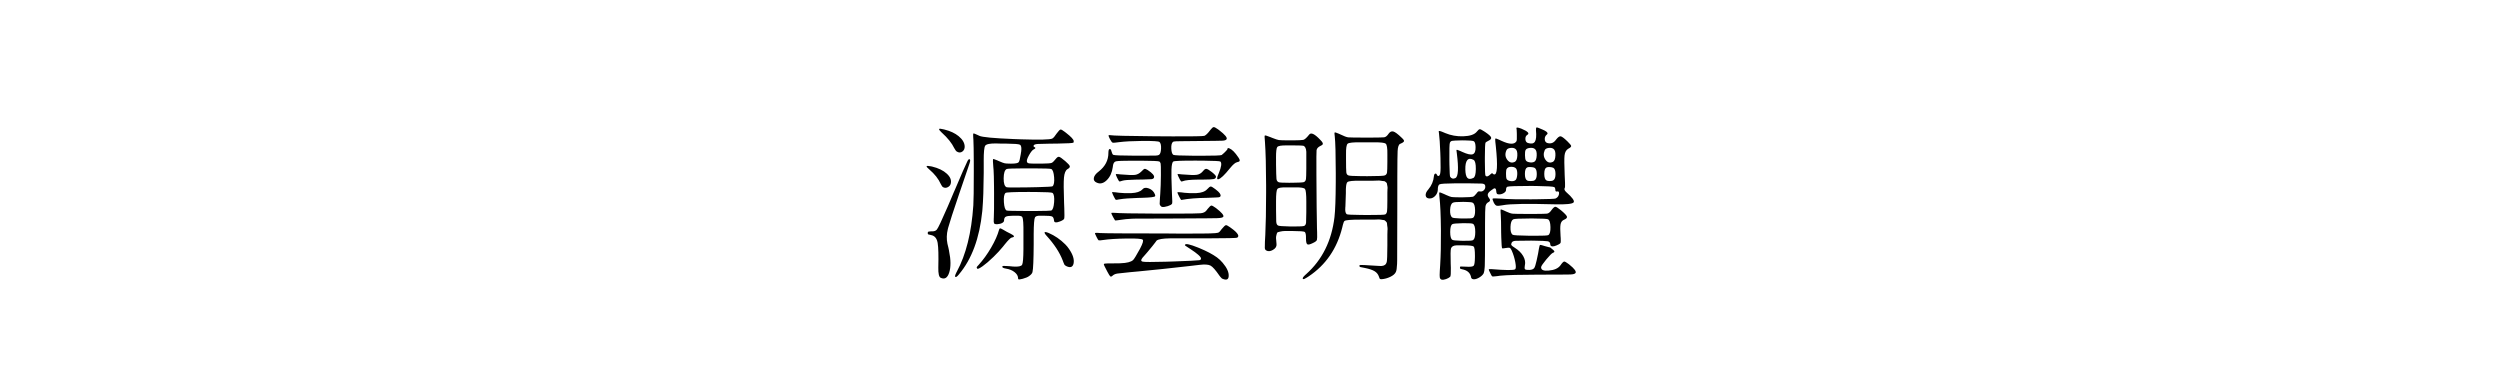 <?xml version="1.0" encoding="UTF-8"?>
<svg width="900px" height="140px" viewBox="0 0 900 140" version="1.1" xmlns="http://www.w3.org/2000/svg" xmlns:xlink="http://www.w3.org/1999/xlink">
    <!-- Generator: Sketch 59.1 (86144) - https://sketch.com -->
    <title>preview</title>
    <desc>Created with Sketch.</desc>
    <g id="preview" stroke="none" stroke-width="1" fill="none" fill-rule="evenodd">
        <path d="M366.621,100.512 C366.73,100.658 367.214,100.616 368.072,100.388 L368.262,100.336 C369.238,100.062 369.941,99.77 370.371,99.457 C371.074,98.988 371.504,98.52 371.66,98.051 L371.699,97.912 C371.949,96.893 372.092,93.541 372.129,87.855 L372.131,84.242 C372.15,80.756 372.305,78.758 372.598,78.246 C372.832,77.816 373.496,77.621 374.59,77.66 L375.762,77.66 C377.324,77.66 378.311,77.748 378.721,77.924 C379.131,78.1 379.375,78.598 379.453,79.418 C379.492,80.16 380.215,80.258 381.621,79.711 C382.52,79.359 383.018,79.018 383.115,78.686 C383.213,78.354 383.223,77.113 383.145,74.965 L383.068,72.993 C382.904,68.44 382.89,65.425 383.027,63.949 C383.175,62.363 383.584,61.351 384.254,60.915 L384.375,60.844 C385,60.492 385.244,60.131 385.107,59.76 C384.98,59.413 384.469,58.854 383.576,58.083 L383.379,57.914 C382.363,57.055 381.689,56.576 381.357,56.479 C381.025,56.381 380.684,56.527 380.332,56.918 C379.566,57.866 379.022,58.422 378.699,58.588 L378.633,58.617 C378.275,58.796 377.03,58.893 374.9,58.908 L373.405,58.908 C371.829,58.901 370.866,58.872 370.518,58.822 C370.107,58.764 369.844,58.598 369.727,58.324 C369.531,57.895 369.766,57.084 370.43,55.893 C371.049,54.781 371.601,54.085 372.085,53.807 L372.188,53.754 C372.852,53.441 372.91,53.168 372.363,52.934 C372.09,52.816 372.012,52.621 372.129,52.348 C372.285,52.074 372.705,51.908 373.389,51.85 L373.779,51.824 C374.495,51.787 375.798,51.754 377.686,51.726 L380.866,51.686 C384.331,51.635 386.185,51.524 386.426,51.352 C386.504,51.273 386.543,51.098 386.543,50.824 C386.543,50.249 385.617,49.244 383.766,47.81 L383.262,47.426 C382.52,46.84 382.021,46.576 381.768,46.635 C381.514,46.693 381.055,47.172 380.391,48.07 C379.766,49.047 379.238,49.652 378.809,49.887 C377.982,50.282 374.246,50.372 367.6,50.155 L364.866,50.055 C357.673,49.766 353.57,49.378 352.559,48.891 L352.138,48.684 C351.077,48.171 350.495,47.966 350.391,48.07 C350.323,48.138 350.314,48.602 350.364,49.462 L350.423,50.338 C350.498,51.647 350.544,54.306 350.56,58.315 L350.566,61.811 C350.566,68.27 350.511,72.304 350.399,73.911 L350.391,74.027 C349.727,83.793 347.754,91.703 344.473,97.758 L344.271,98.15 C343.813,99.074 343.704,99.588 343.945,99.691 C344.164,99.837 344.553,99.575 345.112,98.904 L345.234,98.754 C349.844,93.285 352.637,85.727 353.613,76.078 L353.678,75.362 C353.95,72.168 354.104,67.777 354.141,62.191 L354.141,58.617 L354.136,57.911 C354.127,54.826 354.304,53.01 354.668,52.465 C355.059,51.879 356.406,51.605 358.711,51.645 L359.691,51.68 C360.195,51.695 360.63,51.703 360.996,51.703 L362.378,51.707 C365.105,51.732 366.695,51.857 367.148,52.084 C367.656,52.338 367.813,53.187 367.617,54.633 C367.578,54.75 367.559,54.848 367.559,54.926 L367.476,55.499 C367.228,57.142 366.973,58.113 366.709,58.412 C366.416,58.744 365.527,58.91 364.043,58.91 L363.507,58.907 C362.663,58.896 362.07,58.858 361.729,58.793 C361.35,58.721 360.663,58.466 359.669,58.027 L359.01,57.735 C358.059,57.324 357.549,57.178 357.48,57.299 C357.413,57.418 357.448,58.327 357.587,60.026 L357.688,61.209 C357.766,62.263 357.818,64.235 357.845,67.125 L357.861,69.574 C357.881,74.262 357.852,77.191 357.773,78.363 L357.747,78.806 C357.706,79.641 357.744,80.167 357.861,80.385 C357.998,80.639 358.398,80.746 359.062,80.707 C359.766,80.668 360.342,80.521 360.791,80.268 C361.24,80.014 361.465,79.711 361.465,79.359 C361.465,78.656 361.689,78.197 362.139,77.982 C362.558,77.782 363.411,77.675 364.698,77.662 L365.918,77.66 C367.09,77.621 367.793,77.777 368.027,78.129 C368.34,78.676 368.477,80.668 368.438,84.105 L368.435,89.699 C368.415,92.885 368.26,94.751 367.969,95.297 C367.671,95.855 366.629,96.076 364.844,95.961 L364.57,95.941 C364.062,95.902 363.672,95.863 363.398,95.824 L362.142,95.754 C361.636,95.73 361.313,95.725 361.172,95.736 C360.937,95.756 360.82,95.863 360.82,96.059 C360.82,96.332 361.27,96.547 362.168,96.703 C363.418,96.898 364.453,97.328 365.273,97.992 C366.031,98.605 366.438,99.268 366.497,99.981 L366.504,100.16 C366.504,100.316 366.543,100.434 366.621,100.512 Z M378.457,75.785 L378.382,75.803 C377.942,75.885 376.235,75.935 373.26,75.953 L369.627,75.96 C365.107,75.955 362.698,75.896 362.402,75.785 C361.855,75.551 361.523,74.555 361.406,72.797 C361.289,71.039 361.484,69.926 361.992,69.457 C362.221,69.228 364.913,69.111 370.068,69.106 L372.668,69.113 C376.64,69.142 378.726,69.257 378.926,69.457 C379.434,69.926 379.619,71.039 379.482,72.797 C379.346,74.555 379.004,75.551 378.457,75.785 Z M378.926,67.055 C378.8,67.18 377.023,67.287 373.595,67.375 L369.642,67.456 C365.14,67.531 362.727,67.514 362.402,67.406 C361.66,67.133 361.299,66.059 361.318,64.184 C361.338,62.309 361.699,61.195 362.402,60.844 C362.682,60.704 364.853,60.627 368.917,60.612 L371.942,60.612 C376.006,60.627 378.177,60.704 378.457,60.844 C379.004,61.117 379.346,62.104 379.482,63.803 C379.619,65.502 379.434,66.586 378.926,67.055 Z M338.613,99.984 C340.059,100.688 341.094,100.063 341.719,98.109 C342.344,96.117 342.324,93.539 341.66,90.375 L341.62,90.109 C341.577,89.862 341.512,89.55 341.423,89.173 L341.074,87.738 L341.074,87.738 C340.723,86.059 340.771,84.301 341.221,82.465 L341.357,81.942 C341.877,80.035 343.151,76.104 345.179,70.148 L348.6,60.115 C348.817,59.468 348.97,59.004 349.059,58.723 L349.102,58.588 C349.336,57.826 349.316,57.406 349.043,57.328 C348.835,57.259 348.642,57.374 348.464,57.675 L348.251,58.074 C347.646,59.263 346.113,62.765 343.652,68.578 L343.337,69.285 C343,70.054 342.598,71.01 342.129,72.152 L341.129,74.484 C339.029,79.344 337.741,82.063 337.266,82.641 C336.914,83.07 336.387,83.285 335.684,83.285 L335.215,83.285 L334.71,83.324 C334.428,83.35 334.255,83.376 334.189,83.402 C334.092,83.441 334.023,83.578 333.984,83.812 C333.984,84.125 334.033,84.311 334.131,84.369 C334.229,84.428 334.59,84.516 335.215,84.633 C336.426,84.867 337.187,85.717 337.5,87.182 L337.56,87.496 C337.825,89.061 337.902,92.013 337.793,96.352 C337.754,98.461 338.027,99.672 338.613,99.984 Z M351.797,96.703 C351.953,96.938 352.607,96.645 353.76,95.824 C354.912,95.004 356.221,93.881 357.686,92.455 C359.004,91.172 360.125,89.96 361.047,88.819 L361.714,87.982 C362.956,86.442 363.791,85.619 364.219,85.512 C365.426,85.323 365.285,84.861 363.797,84.127 L363.633,84.047 C362.812,83.656 362.051,83.246 361.348,82.816 L361.034,82.627 C360.696,82.428 360.459,82.305 360.322,82.26 C360.146,82.201 360.01,82.201 359.912,82.26 C359.814,82.318 359.727,82.484 359.648,82.758 C359.141,84.633 358.193,86.762 356.807,89.145 C355.42,91.527 353.906,93.617 352.266,95.414 C351.875,95.805 351.66,96.068 351.621,96.205 C351.582,96.342 351.641,96.508 351.797,96.703 Z M383.789,95.766 C385.273,96.508 386.172,96.215 386.484,94.887 C386.797,93.402 386.25,91.645 384.844,89.613 C384.453,89.027 384.004,88.48 383.496,87.973 C381.699,86.176 379.707,84.809 377.52,83.871 C376.527,83.467 376.036,83.426 376.047,83.748 L376.055,83.812 C376.055,83.988 376.245,84.291 376.624,84.72 L376.758,84.867 C379.511,87.881 381.449,90.841 382.572,93.748 L382.866,94.528 C383.028,94.947 383.141,95.203 383.203,95.297 C383.281,95.414 383.477,95.57 383.789,95.766 Z M339.551,67.406 C340.059,67.68 340.596,67.68 341.162,67.406 C341.729,67.133 342.09,66.723 342.246,66.176 C342.598,64.926 342.139,63.715 340.869,62.543 C339.6,61.371 337.832,60.512 335.566,59.965 L335.15,59.878 C334.168,59.685 333.643,59.675 333.574,59.848 C333.535,60.043 333.867,60.434 334.57,61.02 C336.484,62.66 337.852,64.398 338.672,66.234 C338.984,66.898 339.277,67.289 339.551,67.406 Z M344.473,54.574 C345.176,55.004 345.83,55.004 346.436,54.574 C347.041,54.145 347.324,53.5 347.285,52.641 C347.207,51.352 346.475,50.141 345.088,49.008 C343.794,47.951 342.117,47.165 340.057,46.653 L339.609,46.547 C339.141,46.43 338.779,46.361 338.525,46.342 C338.271,46.322 338.125,46.361 338.086,46.459 C338.047,46.557 338.105,46.713 338.262,46.928 C338.396,47.112 338.616,47.346 338.922,47.631 L339.082,47.777 C341.191,49.691 342.676,51.547 343.535,53.344 C343.887,54.008 344.199,54.418 344.473,54.574 Z M439.889,100.261 L439.922,100.277 C441.445,100.98 442.246,100.707 442.324,99.457 C442.441,98.051 441.719,96.43 440.156,94.594 C439.531,93.852 438.848,93.207 438.105,92.66 C436.531,91.525 434.432,90.415 431.811,89.332 L431.279,89.115 C428.408,87.963 426.855,87.621 426.621,88.09 C426.543,88.207 426.562,88.314 426.68,88.412 L426.837,88.529 C427.03,88.666 427.369,88.891 427.852,89.203 L428.433,89.578 C431.053,91.286 432.363,92.451 432.363,93.07 C432.363,93.383 432.188,93.578 431.836,93.656 L431.729,93.674 C430.935,93.789 427.885,93.939 422.578,94.125 L419.687,94.217 C414.838,94.357 412.069,94.35 411.378,94.196 L411.328,94.184 C410.703,94.027 410.684,93.578 411.27,92.836 L411.305,92.784 C411.425,92.626 411.823,92.174 412.5,91.43 L413.109,90.724 C413.793,89.926 414.381,89.213 414.873,88.587 L415.921,87.241 C416.219,86.853 416.367,86.648 416.367,86.625 C416.953,86.117 418.574,85.844 421.23,85.805 L434.981,85.8 C441.706,85.781 445.17,85.705 445.371,85.57 C445.605,85.414 445.742,85.238 445.781,85.043 C445.82,84.848 445.752,84.604 445.576,84.311 C445.4,84.018 445.117,83.686 444.727,83.314 C444.336,82.943 443.809,82.523 443.145,82.055 L442.787,81.793 C442.051,81.27 441.565,81.025 441.328,81.059 C441.055,81.098 440.566,81.547 439.863,82.406 C439.77,82.5 439.663,82.631 439.545,82.8 L439.453,82.934 C439.18,83.363 438.857,83.646 438.486,83.783 C438.168,83.9 437.204,83.982 435.595,84.027 L434.133,84.057 C432.044,84.089 429.189,84.105 425.566,84.105 L421.055,84.062 C420.044,84.054 419.121,84.05 418.286,84.048 L402.892,84.01 C399.216,83.985 396.92,83.947 396.005,83.895 L395.298,83.841 C394.645,83.798 394.285,83.818 394.219,83.9 C394.141,83.998 394.297,84.418 394.688,85.16 L394.859,85.512 C395.159,86.11 395.376,86.442 395.508,86.508 C395.664,86.586 396.23,86.547 397.207,86.391 C399.242,86.095 401.961,85.921 405.364,85.871 L405.938,85.863 C409.18,85.824 410.986,85.961 411.357,86.273 C411.713,86.573 411.414,87.626 410.46,89.432 L410.332,89.672 C409.121,91.898 408.32,93.207 407.93,93.598 C407.187,94.301 405.684,94.691 403.418,94.77 L403.042,94.788 C402.421,94.811 401.317,94.824 399.732,94.827 L398.789,94.828 C397.891,94.828 397.422,94.916 397.383,95.092 C397.344,95.268 397.695,96.039 398.438,97.406 L398.662,97.836 C399.164,98.782 399.509,99.333 399.697,99.486 C399.912,99.662 400.195,99.574 400.547,99.223 C400.938,98.871 401.436,98.637 402.041,98.52 L402.343,98.468 C403.093,98.353 404.565,98.195 406.758,97.992 L409.845,97.709 C415.425,97.183 421.49,96.544 428.041,95.791 L431.777,95.355 C433.691,95.121 435.029,95.209 435.791,95.619 C436.553,96.029 437.617,97.23 438.984,99.223 L439.329,99.662 C439.602,100.001 439.789,100.2 439.889,100.261 L439.889,100.261 Z M401.426,79.359 C401.535,79.396 402.031,79.348 402.914,79.216 L403.125,79.184 C404.565,78.949 406.019,78.801 407.487,78.739 L408.576,78.708 C410.576,78.673 415.536,78.656 423.457,78.656 L434.991,78.585 C436.613,78.57 437.68,78.554 438.193,78.539 C439.502,78.5 440.234,78.324 440.391,78.012 C440.664,77.504 439.785,76.469 437.754,74.906 C436.895,74.281 436.338,73.979 436.084,73.998 C435.83,74.018 435.371,74.437 434.707,75.258 L434.595,75.417 C434.551,75.477 434.501,75.542 434.445,75.614 L434.355,75.727 C433.926,76.313 433.262,76.654 432.363,76.752 L432.062,76.778 C430.932,76.858 428.279,76.898 424.102,76.898 L415.767,76.893 C407.957,76.871 403,76.775 400.898,76.605 C400.352,76.566 400.078,76.605 400.078,76.723 C400.078,76.853 400.221,77.193 400.505,77.744 L400.871,78.427 C401.175,78.982 401.36,79.293 401.426,79.359 Z M418.359,74.496 C418.867,74.574 419.551,74.477 420.41,74.203 C421.198,73.952 421.69,73.685 421.887,73.402 L421.934,73.324 C422.051,73.168 422.051,72.211 421.934,70.453 L421.858,68.582 C421.721,65.016 421.678,62.505 421.729,61.049 C421.787,59.35 422.012,58.383 422.402,58.148 C422.707,57.92 425.407,57.812 430.502,57.825 L433.417,57.844 C437.136,57.885 439.109,57.986 439.336,58.148 C439.899,58.674 439.704,60.085 438.751,62.38 L438.633,62.66 C438.047,63.988 438.027,64.613 438.574,64.535 C439.395,64.379 440.82,63.031 442.852,60.492 C443.906,59.203 444.746,58.5 445.371,58.383 C445.762,58.305 446.025,58.207 446.162,58.09 C446.299,57.973 446.338,57.797 446.279,57.562 C446.229,57.362 446.1,57.103 445.892,56.788 L445.781,56.625 C444.609,54.867 443.535,53.793 442.559,53.402 C442.09,53.207 441.855,53.324 441.855,53.754 C441.855,53.826 441.606,54.114 441.107,54.619 L440.676,55.046 C440.255,55.456 439.964,55.709 439.805,55.805 C439.452,55.981 437.04,56.07 432.568,56.071 L429.523,56.06 C425.058,56.027 422.684,55.922 422.402,55.746 C421.973,55.473 421.729,54.73 421.67,53.52 C421.611,52.309 421.797,51.508 422.227,51.117 C422.369,50.975 422.769,50.89 423.427,50.861 L425.447,50.826 L425.447,50.826 L437.417,50.707 C438.813,50.688 439.707,50.668 440.098,50.648 C440.879,50.609 441.367,50.434 441.562,50.121 C441.914,49.574 441.016,48.48 438.867,46.84 L438.494,46.563 C437.725,46.008 437.204,45.739 436.934,45.756 C436.645,45.774 436.257,46.1 435.769,46.734 L435.645,46.898 C434.824,47.992 434.141,48.656 433.594,48.891 L433.533,48.909 C432.906,49.056 429.138,49.118 422.228,49.095 L415.53,49.054 C405.991,48.974 400.685,48.842 399.609,48.656 C399.258,48.578 399.082,48.637 399.082,48.832 C399.082,49.01 399.227,49.381 399.518,49.946 L399.609,50.121 C400,50.863 400.312,51.273 400.547,51.352 C400.781,51.43 401.562,51.371 402.891,51.176 C404.92,50.918 407.602,50.773 410.938,50.741 L411.533,50.736 C415.147,50.717 417.109,50.844 417.422,51.117 C417.852,51.508 418.037,52.309 417.979,53.52 C417.92,54.73 417.676,55.473 417.246,55.746 C417.07,55.887 416.697,55.972 416.125,56.002 L415.57,56.017 C415.019,56.026 414.075,56.032 412.737,56.035 L407.992,56.037 C403.616,56.023 401.213,55.926 400.781,55.746 C400.547,55.629 400.352,55.277 400.195,54.691 C400.039,53.988 399.824,53.637 399.551,53.637 C399.223,53.637 399.048,54.045 399.026,54.862 L399.023,55.043 C399.023,57.699 397.871,59.926 395.566,61.723 C394.512,62.504 393.916,63.285 393.779,64.066 C393.643,64.848 394.004,65.414 394.863,65.766 C396.074,66.313 397.266,66.01 398.438,64.857 C399.609,63.705 400.332,62.133 400.605,60.141 C400.605,60.023 400.625,59.867 400.664,59.672 C400.781,58.773 401.133,58.246 401.719,58.09 L401.866,58.058 C402.568,57.928 404.392,57.861 407.337,57.856 L410.923,57.859 C414.782,57.877 416.918,57.968 417.33,58.133 L417.363,58.148 C417.534,58.217 417.675,58.42 417.786,58.757 L417.832,58.91 C417.907,59.135 417.937,60.467 417.922,62.906 L417.92,63.217 C417.902,65.614 417.828,67.777 417.697,69.706 L417.575,71.392 C417.512,72.318 417.48,72.982 417.48,73.383 C417.48,73.617 417.578,73.852 417.773,74.086 C417.969,74.32 418.164,74.457 418.359,74.496 Z M401.543,71.801 C401.66,71.918 401.836,71.957 402.07,71.918 C402.1,71.918 402.151,71.912 402.224,71.901 L402.305,71.889 C402.422,71.869 402.559,71.84 402.715,71.801 C402.871,71.762 403.008,71.742 403.125,71.742 C404.552,71.504 406.746,71.34 409.709,71.25 L411.094,71.215 C414.102,71.137 415.684,70.941 415.84,70.629 C415.918,70.512 415.898,70.297 415.781,69.984 C415.391,68.969 414.668,68.256 413.613,67.846 C412.559,67.436 411.758,67.562 411.211,68.227 C410.469,69.008 409.18,69.437 407.344,69.516 C405.712,69.585 404.242,69.546 402.934,69.4 L401.606,69.233 C400.744,69.135 400.312,69.132 400.312,69.223 C400.312,69.32 400.435,69.628 400.679,70.146 L401.02,70.849 C401.273,71.356 401.447,71.673 401.543,71.801 Z M425.156,71.918 L425.332,71.977 C427.793,71.508 430.918,71.254 434.707,71.215 L437.596,71.1 C438.103,71.076 438.449,71.056 438.633,71.039 C439.063,71 439.316,70.844 439.395,70.57 C439.551,69.984 439.004,69.223 437.754,68.285 L437.396,68.008 C436.658,67.448 436.162,67.16 435.908,67.143 C435.615,67.123 435.176,67.445 434.59,68.109 C433.809,68.969 432.52,69.437 430.723,69.516 C429.125,69.585 427.69,69.546 426.417,69.4 L425.312,69.257 C424.349,69.143 423.867,69.151 423.867,69.281 C423.867,69.424 424.031,69.822 424.36,70.474 L424.769,71.264 C424.973,71.646 425.102,71.864 425.156,71.918 Z M402.949,65.297 C403.027,65.375 403.398,65.297 404.062,65.062 C404.684,64.855 406.254,64.724 408.771,64.67 L411.594,64.621 C413.179,64.588 414.155,64.55 414.521,64.506 C415.01,64.447 415.312,64.262 415.43,63.949 C415.703,63.285 414.941,62.367 413.145,61.195 C412.637,60.883 412.275,60.746 412.061,60.785 C411.846,60.824 411.465,61.137 410.918,61.723 C410.215,62.426 409.453,62.836 408.633,62.953 C407.812,63.07 406.035,63.012 403.301,62.777 C403.118,62.751 402.941,62.73 402.767,62.712 L402.51,62.689 C402.256,62.67 402.061,62.66 401.924,62.66 C401.787,62.66 401.719,62.68 401.719,62.719 C401.646,62.791 401.776,63.175 402.107,63.871 L402.188,64.037 C402.578,64.838 402.832,65.258 402.949,65.297 Z M425.186,65.277 L425.215,65.297 C425.293,65.375 425.488,65.355 425.801,65.238 C426.63,64.878 428.508,64.684 431.434,64.656 L433.157,64.649 C435.093,64.635 436.323,64.578 436.846,64.477 C437.451,64.359 437.754,64.066 437.754,63.598 C437.754,63.285 437.275,62.748 436.318,61.986 C435.361,61.225 434.688,60.824 434.297,60.785 C433.945,60.746 433.555,61 433.125,61.547 C432.5,62.328 431.748,62.787 430.869,62.924 C429.99,63.061 428.184,63.012 425.449,62.777 C425.176,62.738 424.922,62.709 424.688,62.689 L424.373,62.667 C424.28,62.663 424.199,62.66 424.131,62.66 C423.994,62.66 423.926,62.68 423.926,62.719 C423.887,62.719 423.955,62.934 424.131,63.363 C424.307,63.793 424.512,64.213 424.746,64.623 L424.891,64.869 C425.024,65.087 425.122,65.223 425.186,65.277 L425.186,65.277 Z M469.102,100.453 C469.297,100.57 469.746,100.395 470.449,99.926 C470.723,99.77 470.937,99.633 471.094,99.516 C477.281,95.391 481.321,89.51 483.214,81.875 L483.44,80.927 C483.641,80.133 483.842,79.669 484.043,79.535 C484.473,79.223 486.348,79.066 489.668,79.066 L494.485,79.064 C495.012,79.06 495.416,79.048 495.697,79.027 L495.908,79.008 C496.193,78.974 496.563,78.991 497.02,79.058 L497.747,79.177 C498.025,79.22 498.203,79.242 498.281,79.242 C498.398,79.242 498.604,79.389 498.896,79.682 C499.189,79.975 499.326,80.189 499.307,80.326 C499.289,80.448 499.318,80.739 499.393,81.2 L499.424,81.381 C499.508,81.866 499.541,82.273 499.524,82.601 L499.492,82.98 C499.469,83.315 499.456,83.811 499.454,84.467 L499.451,88.339 C499.438,91.822 499.36,93.828 499.219,94.359 C498.984,95.258 498.32,95.727 497.227,95.766 L496.225,95.72 C495.507,95.682 494.415,95.619 492.949,95.531 L491.388,95.433 C490.593,95.388 490.088,95.372 489.873,95.385 C489.541,95.404 489.375,95.512 489.375,95.707 C489.375,95.902 489.473,96.039 489.668,96.117 L489.797,96.16 C490.062,96.235 490.586,96.339 491.367,96.469 C492.93,96.781 494.092,97.172 494.854,97.641 C495.615,98.109 496.133,98.754 496.406,99.574 C496.563,100.043 496.68,100.316 496.758,100.395 C496.836,100.473 497.051,100.512 497.402,100.512 C498.457,100.434 499.492,100.15 500.508,99.662 C501.523,99.174 502.187,98.598 502.5,97.934 C502.741,97.486 502.891,96.505 502.95,94.993 L502.98,93.643 C503.012,91.11 503.027,84.825 503.027,74.789 L503.036,63.502 C503.051,58.512 503.087,55.468 503.145,54.369 C503.223,52.865 503.535,51.996 504.082,51.762 C504.16,51.736 504.23,51.71 504.29,51.684 L504.375,51.645 C504.883,51.41 505.205,51.205 505.342,51.029 C505.479,50.854 505.488,50.658 505.371,50.443 C505.254,50.229 504.98,49.926 504.551,49.535 C503.223,48.246 502.236,47.514 501.592,47.338 C500.993,47.175 500.454,47.407 499.973,48.035 L499.863,48.188 C499.355,48.93 498.848,49.34 498.34,49.418 L498.216,49.433 C497.681,49.487 496.254,49.519 493.934,49.53 L491.836,49.535 C488.086,49.535 485.928,49.506 485.361,49.447 C484.795,49.389 483.789,49.008 482.344,48.305 L481.953,48.126 C481.032,47.717 480.538,47.581 480.469,47.719 C480.399,47.788 480.392,48.043 480.446,48.483 L480.506,48.979 C480.742,51.192 480.866,55.638 480.878,62.318 L480.873,65.664 C480.842,71.583 480.688,75.757 480.41,78.188 C479.395,86.703 475.996,93.539 470.215,98.695 L469.893,98.98 C469.051,99.752 468.787,100.243 469.102,100.453 Z M498.691,77.191 C498.434,77.338 496.377,77.408 492.521,77.399 L489.996,77.383 C486.807,77.35 485.097,77.266 484.863,77.133 C484.385,76.839 484.202,76.026 484.312,74.693 L484.35,74.273 C484.388,73.705 484.442,72.12 484.512,69.516 L484.512,68.285 L484.532,67.76 C484.599,66.516 484.787,65.773 485.098,65.531 C485.566,65.18 487.109,65.023 489.727,65.062 L494.238,65.062 C495.137,65.062 495.732,65.043 496.025,65.004 C496.277,64.97 496.621,64.987 497.059,65.054 L497.618,65.148 C497.969,65.204 498.19,65.224 498.281,65.209 C498.398,65.189 498.594,65.297 498.867,65.531 C499.141,65.766 499.277,65.922 499.277,66 L499.285,66.081 C499.292,66.136 499.304,66.213 499.323,66.311 L499.424,66.82 C499.508,67.222 499.541,67.538 499.524,67.767 L499.491,68.047 C499.466,68.319 499.453,68.76 499.453,69.369 L499.451,72.201 C499.442,74.274 499.404,75.556 499.336,76.049 C499.258,76.615 499.043,76.996 498.691,77.191 Z M498.711,63.058 L498.574,63.129 C498.271,63.318 496.196,63.416 492.348,63.422 L490.257,63.415 C487.278,63.39 485.656,63.295 485.391,63.129 C485,62.973 484.766,62.641 484.688,62.133 L484.669,61.983 C484.603,61.35 484.57,59.799 484.57,57.328 L484.57,55.57 C484.531,53.383 484.727,52.104 485.156,51.732 C485.586,51.361 487.168,51.195 489.902,51.234 L494.121,51.234 L494.746,51.229 C497.061,51.222 498.425,51.38 498.838,51.703 C499.287,52.055 499.492,53.344 499.453,55.57 L499.451,58.274 C499.443,60.363 499.404,61.63 499.336,62.074 C499.266,62.526 499.058,62.854 498.711,63.058 L498.711,63.058 Z M455.801,90.141 C456.504,90.57 457.324,90.512 458.262,89.965 C459.199,89.418 459.629,88.734 459.551,87.914 L459.434,86.476 C459.411,86.214 459.391,86.01 459.375,85.863 C459.336,85.512 459.385,85.082 459.521,84.574 C459.658,84.066 459.766,83.773 459.844,83.695 C459.922,83.617 460.264,83.51 460.869,83.373 C461.475,83.236 461.992,83.168 462.422,83.168 L465.526,83.17 C467.902,83.184 469.27,83.281 469.629,83.461 C470.02,83.656 470.195,84.457 470.156,85.863 C470.156,87.035 470.312,87.729 470.625,87.943 C470.938,88.158 471.602,88.012 472.617,87.504 C473.477,87.113 473.965,86.742 474.082,86.391 C474.187,86.076 474.214,85.136 474.162,83.571 L474.113,82.236 C474.069,80.776 474.028,78.139 473.991,74.326 L473.909,62.841 C473.883,57.198 473.902,54.267 473.965,54.047 C474.082,53.422 474.551,52.914 475.371,52.523 C475.801,52.328 476.064,52.152 476.162,51.996 C476.26,51.84 476.25,51.635 476.133,51.381 C476.016,51.127 475.723,50.766 475.254,50.297 C473.301,48.227 471.992,47.602 471.328,48.422 C470.43,49.555 469.746,50.189 469.277,50.326 L469.138,50.359 C468.625,50.458 467.439,50.515 465.58,50.528 L463.741,50.529 C461.933,50.52 460.81,50.482 460.371,50.414 C459.958,50.351 459.211,50.107 458.128,49.682 L457.324,49.359 C456.152,48.891 455.498,48.695 455.361,48.773 C455.225,48.852 455.215,49.398 455.332,50.414 L455.387,51.153 C455.645,54.826 455.782,59.992 455.799,66.652 L455.799,69.45 C455.787,75.878 455.691,80.899 455.51,84.515 L455.373,87.039 C455.317,88.204 455.303,88.945 455.332,89.262 C455.371,89.691 455.527,89.984 455.801,90.141 Z M469.682,81.221 L469.57,81.293 C469.327,81.467 468.05,81.548 465.739,81.536 L464.203,81.517 C461.806,81.472 460.443,81.366 460.114,81.197 L460.078,81.176 C459.727,80.98 459.521,80.57 459.463,79.945 L459.439,79.583 C459.404,78.874 459.383,77.527 459.377,75.542 L459.375,72.387 C459.375,69.926 459.531,68.48 459.844,68.051 C460.156,67.621 461.172,67.426 462.891,67.465 L466.406,67.465 C468.359,67.426 469.492,67.621 469.805,68.051 C470.117,68.48 470.273,69.984 470.273,72.562 L470.269,76.436 C470.259,78.472 470.231,79.71 470.186,80.15 C470.133,80.654 469.966,81.011 469.682,81.221 L469.682,81.221 Z M469.453,65.531 L469.36,65.566 C468.918,65.695 467.529,65.77 465.193,65.792 L463.985,65.798 C461.813,65.798 460.589,65.728 460.312,65.59 C459.883,65.395 459.629,65.043 459.551,64.535 L459.525,64.309 C459.459,63.605 459.41,61.922 459.375,59.262 L459.375,57.387 L459.369,56.774 C459.362,54.608 459.51,53.327 459.814,52.934 C460.146,52.504 461.309,52.309 463.301,52.348 L465.949,52.351 C467.86,52.361 468.93,52.399 469.16,52.465 C469.824,52.66 470.195,53.383 470.273,54.633 L470.269,60.608 C470.257,62.706 470.219,63.976 470.156,64.418 C470.078,64.965 469.844,65.336 469.453,65.531 Z M519.023,100.688 C519.414,100.766 519.922,100.697 520.547,100.482 C521.172,100.268 521.68,99.984 522.07,99.633 C522.266,99.398 522.344,98.324 522.305,96.41 L522.253,94.924 C522.156,91.777 522.193,89.948 522.363,89.438 C522.598,88.734 523.262,88.363 524.355,88.324 L526.641,88.324 C528.906,88.324 530.195,88.461 530.508,88.734 C530.82,89.008 530.977,90.141 530.977,92.133 L530.972,92.706 C530.946,94.351 530.801,95.332 530.537,95.648 C530.244,96 529.297,96.117 527.695,96 C527.07,95.961 526.426,95.941 525.762,95.941 C525.645,95.98 525.586,96.117 525.586,96.352 C525.586,96.586 525.645,96.723 525.762,96.762 L525.938,96.82 C526.016,96.846 526.107,96.872 526.211,96.898 L526.875,97.055 L526.875,97.055 C528.477,97.484 529.395,98.461 529.629,99.984 C529.785,100.375 530.146,100.561 530.713,100.541 C531.279,100.521 531.924,100.287 532.646,99.838 C533.369,99.389 533.867,98.891 534.141,98.344 C534.308,97.942 534.425,97.21 534.492,96.148 L534.521,95.59 C534.58,94.223 534.609,90.805 534.609,85.336 L534.612,80.377 C534.623,77.061 534.671,75.072 534.756,74.408 C534.854,73.646 535.195,73.109 535.781,72.797 L536.016,72.68 C536.523,72.328 536.543,71.879 536.074,71.332 C535.645,70.785 535.498,70.287 535.635,69.838 C535.771,69.389 536.25,68.891 537.07,68.344 C537.578,67.914 537.959,67.738 538.213,67.816 C538.467,67.895 538.613,68.246 538.652,68.871 C538.691,69.34 538.779,69.643 538.916,69.779 C539.053,69.916 539.297,69.984 539.648,69.984 C540.273,69.984 540.85,69.818 541.377,69.486 C541.904,69.154 542.168,68.793 542.168,68.402 C542.168,67.777 542.324,67.387 542.637,67.23 C543.145,67.035 545.996,66.938 551.191,66.938 L553.124,66.959 C556.977,67.015 559.106,67.145 559.512,67.348 C559.755,67.487 559.89,67.764 559.917,68.181 L559.922,68.344 C559.922,68.852 560.137,69.047 560.566,68.93 C561.035,68.812 561.27,69.027 561.27,69.574 C561.23,70.434 560.82,71.059 560.039,71.449 C559.78,71.597 557.435,71.693 553.004,71.736 L551.25,71.749 C546.868,71.775 543.841,71.734 542.168,71.625 L540.462,71.505 C538.52,71.383 537.487,71.384 537.363,71.508 C537.246,71.625 537.363,72.074 537.715,72.855 C538.066,73.559 538.428,73.959 538.799,74.057 C539.143,74.147 539.85,74.095 540.919,73.899 L541.172,73.852 C543.594,73.383 549.883,73.285 560.039,73.559 C563.867,73.637 566.016,73.412 566.484,72.885 C566.953,72.357 566.074,71.117 563.848,69.164 C563.267,68.62 563.074,68.143 563.269,67.734 L563.32,67.641 C563.417,67.512 563.447,66.92 563.411,65.864 L563.283,62.982 C563.134,59.369 563.117,57.035 563.232,55.98 C563.36,54.814 563.802,54.004 564.56,53.552 L564.727,53.461 C565.391,53.109 565.684,52.787 565.605,52.494 C565.533,52.221 565.102,51.701 564.315,50.934 L564.141,50.766 C563.008,49.672 562.227,49.105 561.797,49.066 C561.367,49.027 560.82,49.437 560.156,50.297 C559.336,51.469 558.281,51.859 556.992,51.469 C556.445,51.273 556.152,50.834 556.113,50.15 C556.074,49.467 556.309,48.91 556.816,48.48 C557.402,48.051 557.129,47.543 555.996,46.957 C555.801,46.879 555.586,46.781 555.352,46.664 C554.141,46.117 553.428,45.854 553.213,45.873 C552.998,45.893 552.91,46.234 552.949,46.898 C553.145,48.93 553.018,50.297 552.568,51 C552.119,51.703 551.27,51.859 550.02,51.469 C549.473,51.273 549.18,50.814 549.141,50.092 C549.102,49.369 549.336,48.852 549.844,48.539 C550.742,48.031 550.02,47.289 547.676,46.312 C547.52,46.273 547.344,46.215 547.148,46.137 C546.25,45.824 545.84,45.844 545.918,46.195 C545.981,46.354 546.026,46.9 546.05,47.832 L546.064,48.539 C546.084,49.906 546.055,50.648 545.977,50.766 C545.257,52.091 543.417,52.058 540.457,50.666 L539.776,50.342 C538.9,49.936 538.428,49.784 538.359,49.887 C538.259,49.954 538.245,50.336 538.316,51.035 L538.492,52.634 C539.236,59.766 539.016,63.147 537.832,62.777 C537.738,62.777 537.632,62.727 537.513,62.627 L537.422,62.543 C537.266,62.387 537.158,62.318 537.1,62.338 C537.041,62.357 536.875,62.484 536.602,62.719 C535.781,63.539 535.176,63.715 534.785,63.246 C534.639,63.1 534.561,61.374 534.552,58.069 L534.552,56.674 C534.562,53.454 534.639,51.68 534.785,51.352 C534.902,51.195 535.234,50.98 535.781,50.707 C536.641,50.316 536.973,49.887 536.777,49.418 C536.605,49.004 535.946,48.408 534.801,47.63 L534.316,47.309 C533.496,46.762 532.959,46.498 532.705,46.518 C532.451,46.537 532.109,46.82 531.68,47.367 C530.859,48.422 529.219,48.988 526.758,49.066 C524.461,49.139 522.3,48.753 520.276,47.907 L519.844,47.719 C518.594,47.172 517.969,47.016 517.969,47.25 C517.93,47.328 517.93,47.426 517.969,47.543 L518.026,47.947 C518.224,49.441 518.385,51.78 518.508,54.963 L518.575,56.935 C518.656,59.781 518.63,61.572 518.496,62.309 C518.379,63.012 518.145,63.363 517.793,63.363 C517.598,63.363 517.441,63.246 517.324,63.012 C517.168,62.582 516.953,62.416 516.68,62.514 C516.437,62.6 516.286,62.849 516.228,63.26 L516.211,63.422 C516.055,65.18 515.391,66.762 514.219,68.168 C513.477,68.988 513.154,69.74 513.252,70.424 C513.35,71.107 513.828,71.449 514.688,71.449 C515.43,71.449 516.094,71.137 516.68,70.512 C517.266,69.887 517.578,69.145 517.617,68.285 L517.617,67.934 C517.656,67.074 517.871,66.547 518.262,66.352 C518.706,66.146 520.511,66.031 523.677,66.005 L529.157,66.006 C531.528,66.017 532.974,66.044 533.496,66.088 C534.199,66.146 534.59,66.391 534.668,66.82 L534.668,66.879 C534.785,67.465 534.648,67.973 534.258,68.402 C533.867,68.832 533.398,69.008 532.852,68.93 C532.539,68.852 532.305,68.861 532.148,68.959 C531.992,69.057 531.777,69.301 531.504,69.691 C530.996,70.355 530.566,70.736 530.215,70.834 C529.863,70.932 528.613,71 526.465,71.039 L525.278,71.034 C523.831,71.022 522.928,70.984 522.568,70.922 C522.209,70.859 521.568,70.622 520.646,70.209 L519.902,69.867 C518.887,69.398 518.32,69.203 518.203,69.281 C518.094,69.354 518.086,69.835 518.181,70.725 L518.203,70.922 C518.504,73.626 518.678,77.477 518.725,82.475 L518.73,83.08 C518.765,87.816 518.675,91.95 518.46,95.482 L518.326,97.534 C518.258,98.736 518.256,99.513 518.32,99.867 C518.398,100.297 518.633,100.57 519.023,100.688 Z M530.362,86.391 L530.273,86.449 C530.012,86.636 528.866,86.716 526.835,86.688 L525.975,86.671 C524.128,86.623 523.081,86.51 522.832,86.332 C522.324,86.02 522.07,85.082 522.07,83.52 C522.07,81.957 522.324,81.02 522.832,80.707 C523.105,80.512 524.346,80.395 526.553,80.355 L527.107,80.348 C528.968,80.331 530.024,80.412 530.273,80.59 C530.82,80.902 531.094,81.879 531.094,83.52 C531.094,85.069 530.85,86.026 530.362,86.391 L530.362,86.391 Z M530.273,78.422 C530,78.617 528.76,78.695 526.553,78.656 L525.445,78.627 C523.927,78.572 523.056,78.464 522.832,78.305 C522.246,77.914 521.982,76.996 522.041,75.551 C522.1,74.105 522.441,73.246 523.066,72.973 C523.34,72.777 524.512,72.68 526.582,72.68 L527.416,72.686 C528.975,72.71 529.888,72.805 530.156,72.973 C530.703,73.246 530.996,74.135 531.035,75.639 C531.074,77.143 530.82,78.07 530.273,78.422 Z M545.508,64.887 C545.078,65.199 544.492,65.297 543.75,65.18 C543.008,65.062 542.539,64.789 542.344,64.359 C542.227,64.086 542.168,63.51 542.168,62.631 L542.174,62.181 C542.191,61.552 542.248,61.126 542.344,60.902 C542.656,60.277 543.301,59.994 544.277,60.053 C545.254,60.111 545.84,60.473 546.035,61.137 C546.23,61.801 546.27,62.543 546.152,63.363 C546.035,64.184 545.82,64.691 545.508,64.887 Z M552.48,64.887 C552.207,65.082 551.738,65.18 551.074,65.18 C550.41,65.18 549.961,65.102 549.727,64.945 C549.219,64.633 548.965,63.852 548.965,62.602 C548.965,61.352 549.219,60.59 549.727,60.316 C550,60.16 550.459,60.102 551.104,60.141 C551.748,60.18 552.207,60.277 552.48,60.434 C552.988,60.746 553.242,61.488 553.242,62.66 C553.242,63.832 552.988,64.574 552.48,64.887 Z M559.219,64.887 C558.945,65.082 558.516,65.18 557.93,65.18 C557.344,65.18 556.934,65.102 556.699,64.945 C556.191,64.633 555.938,63.852 555.938,62.602 C555.938,61.352 556.191,60.59 556.699,60.316 C556.973,60.16 557.393,60.102 557.959,60.141 C558.525,60.18 558.945,60.277 559.219,60.434 C559.727,60.746 559.98,61.488 559.98,62.66 C559.98,63.832 559.727,64.574 559.219,64.887 Z M523.961,64.092 L523.887,64.125 C523.145,64.477 522.539,64.32 522.07,63.656 C521.938,63.491 521.848,62.047 521.8,59.324 L521.777,57.68 C521.738,53.891 521.797,51.801 521.953,51.41 C522.109,51.02 522.373,50.785 522.744,50.707 C523.115,50.629 524.297,50.57 526.289,50.531 L527.185,50.536 C529.063,50.558 530.18,50.654 530.537,50.824 C530.947,51.02 531.172,51.723 531.211,52.934 C531.25,54.418 530.898,55.287 530.156,55.541 C529.451,55.782 528.217,55.503 526.455,54.705 L525.782,54.396 C524.865,53.986 524.39,53.85 524.355,53.988 C524.316,54.066 524.316,54.203 524.355,54.398 L524.459,55.189 C525.144,60.607 524.978,63.574 523.961,64.092 Z M530.391,64.066 C529.414,64.535 528.701,64.525 528.252,64.037 C527.803,63.549 527.559,62.563 527.52,61.078 C527.48,59.398 527.715,58.256 528.223,57.65 C528.73,57.045 529.492,57.016 530.508,57.562 C531.055,57.914 531.318,59.018 531.299,60.873 C531.279,62.729 530.977,63.793 530.391,64.066 Z M545.332,58.266 C544.238,58.773 543.32,58.51 542.578,57.475 C541.836,56.439 541.758,55.297 542.344,54.047 C542.539,53.617 543.008,53.354 543.75,53.256 C544.492,53.158 545.078,53.266 545.508,53.578 C546.055,53.93 546.299,54.73 546.24,55.98 C546.182,57.23 545.879,57.992 545.332,58.266 Z M552.305,58.266 C551.797,58.5 551.201,58.549 550.518,58.412 C549.896,58.288 549.493,58.059 549.307,57.724 L549.258,57.621 C549.102,57.348 549.014,56.762 548.994,55.863 C548.975,54.965 549.043,54.359 549.199,54.047 C549.395,53.617 549.883,53.354 550.664,53.256 C551.445,53.158 552.051,53.266 552.48,53.578 C553.027,53.93 553.271,54.73 553.213,55.98 C553.154,57.23 552.852,57.992 552.305,58.266 Z M559.043,58.266 C557.949,58.773 557.051,58.51 556.348,57.475 C555.645,56.439 555.566,55.297 556.113,54.047 C556.309,53.617 556.768,53.354 557.49,53.256 C558.213,53.158 558.789,53.266 559.219,53.578 C559.766,53.93 560.01,54.73 559.951,55.98 C559.893,57.23 559.59,57.992 559.043,58.266 Z M536.543,98.402 L536.719,98.754 C536.914,99.223 537.109,99.477 537.305,99.516 C537.485,99.552 537.981,99.521 538.794,99.424 L539.388,99.352 C539.562,99.328 539.707,99.305 539.824,99.281 L540.156,99.245 C542.482,99.008 547.116,98.883 554.058,98.872 L561.096,98.861 C563.271,98.852 564.67,98.837 565.291,98.815 L565.371,98.812 C566.348,98.773 566.953,98.598 567.188,98.285 C567.539,97.738 566.816,96.742 565.02,95.297 L564.647,95.006 C563.88,94.421 563.369,94.137 563.115,94.154 C562.822,94.174 562.383,94.613 561.797,95.473 C560.977,96.605 559.551,97.25 557.52,97.406 C555.84,97.563 554.941,97.25 554.824,96.469 C554.785,96.352 554.785,96.215 554.824,96.059 C554.935,95.654 555.503,94.826 556.531,93.574 L556.729,93.334 C557.881,91.947 558.652,91.176 559.043,91.02 C559.277,90.941 559.434,90.844 559.512,90.727 C559.59,90.609 559.6,90.502 559.541,90.404 C559.482,90.307 559.404,90.209 559.307,90.111 C559.242,90.046 559.163,89.977 559.072,89.903 L558.926,89.789 C558.809,89.701 558.713,89.624 558.64,89.558 L558.574,89.496 C558.301,89.223 558.072,89.069 557.888,89.035 L557.704,89.018 C557.436,88.98 556.867,88.826 555.996,88.559 L555.45,88.383 C554.851,88.2 554.506,88.132 554.414,88.178 C554.297,88.236 554.16,88.695 554.004,89.555 C553.848,90.648 553.633,91.781 553.359,92.953 L553.168,93.848 C552.856,95.237 552.578,96.111 552.334,96.469 C552.041,96.898 551.465,97.133 550.605,97.172 C549.707,97.211 549.17,97.123 548.994,96.908 C548.834,96.713 548.812,96.3 548.926,95.669 L548.965,95.473 C549.199,94.418 548.994,93.324 548.35,92.191 C547.705,91.059 546.699,90.063 545.332,89.203 C544.629,88.773 544.219,88.451 544.102,88.236 C543.984,88.021 544.023,87.719 544.219,87.328 C544.414,86.977 544.814,86.771 545.42,86.713 L545.776,86.689 C546.624,86.646 548.43,86.625 551.191,86.625 L552.224,86.639 C554.962,86.681 556.61,86.755 557.168,86.859 C557.793,86.977 558.105,87.367 558.105,88.031 C558.105,88.305 558.232,88.5 558.486,88.617 C558.74,88.734 559.102,88.734 559.57,88.617 C560.039,88.5 560.566,88.285 561.152,87.973 C561.543,87.777 561.768,87.572 561.826,87.357 C561.885,87.143 561.895,86.586 561.855,85.688 L561.8,84.949 C561.658,82.931 561.657,81.546 561.797,80.795 C561.941,80.02 562.302,79.486 562.879,79.193 L563.027,79.125 C563.848,78.773 564.209,78.402 564.111,78.012 C564.014,77.621 563.398,76.938 562.266,75.961 L561.845,75.617 C560.91,74.865 560.288,74.472 559.98,74.438 C559.629,74.398 559.141,74.809 558.516,75.668 C558.008,76.41 557.49,76.82 556.963,76.898 L556.836,76.914 C556.321,76.965 555.034,76.996 552.978,77.009 L549.941,77.015 C546.903,77.011 545.103,76.982 544.541,76.928 C543.986,76.874 543.209,76.615 542.211,76.151 L541.399,75.77 C540.755,75.479 540.387,75.357 540.293,75.404 C540.185,75.458 540.16,75.837 540.218,76.54 L540.266,77.149 C540.362,78.576 540.41,80.739 540.41,83.637 L540.46,85.535 C540.535,87.908 540.636,89.19 540.762,89.379 C540.833,89.45 541.13,89.44 541.653,89.35 L541.816,89.32 C542.676,89.164 543.232,89.135 543.486,89.232 C543.74,89.33 543.984,89.652 544.219,90.199 C544.805,91.527 545.234,92.924 545.508,94.389 C545.781,95.854 545.762,96.703 545.449,96.938 C544.941,97.328 542.07,97.309 536.836,96.879 C536.289,96.84 535.996,96.879 535.957,96.996 C535.918,97.113 536.113,97.582 536.543,98.402 Z M557.402,84.633 C557.162,84.804 555.481,84.886 552.36,84.876 L550.279,84.859 C546.73,84.814 544.827,84.699 544.57,84.516 C543.984,84.125 543.721,83.168 543.779,81.645 C543.834,80.211 544.14,79.331 544.697,79.004 L544.805,78.949 C545.107,78.76 547.065,78.663 550.678,78.657 L552.112,78.659 C555.166,78.675 556.878,78.766 557.249,78.931 L557.285,78.949 C557.832,79.223 558.125,80.15 558.164,81.732 C558.203,83.314 557.949,84.281 557.402,84.633 Z" id="源雲明體" fill="#000000" fill-rule="nonzero"></path>
    </g>
</svg>